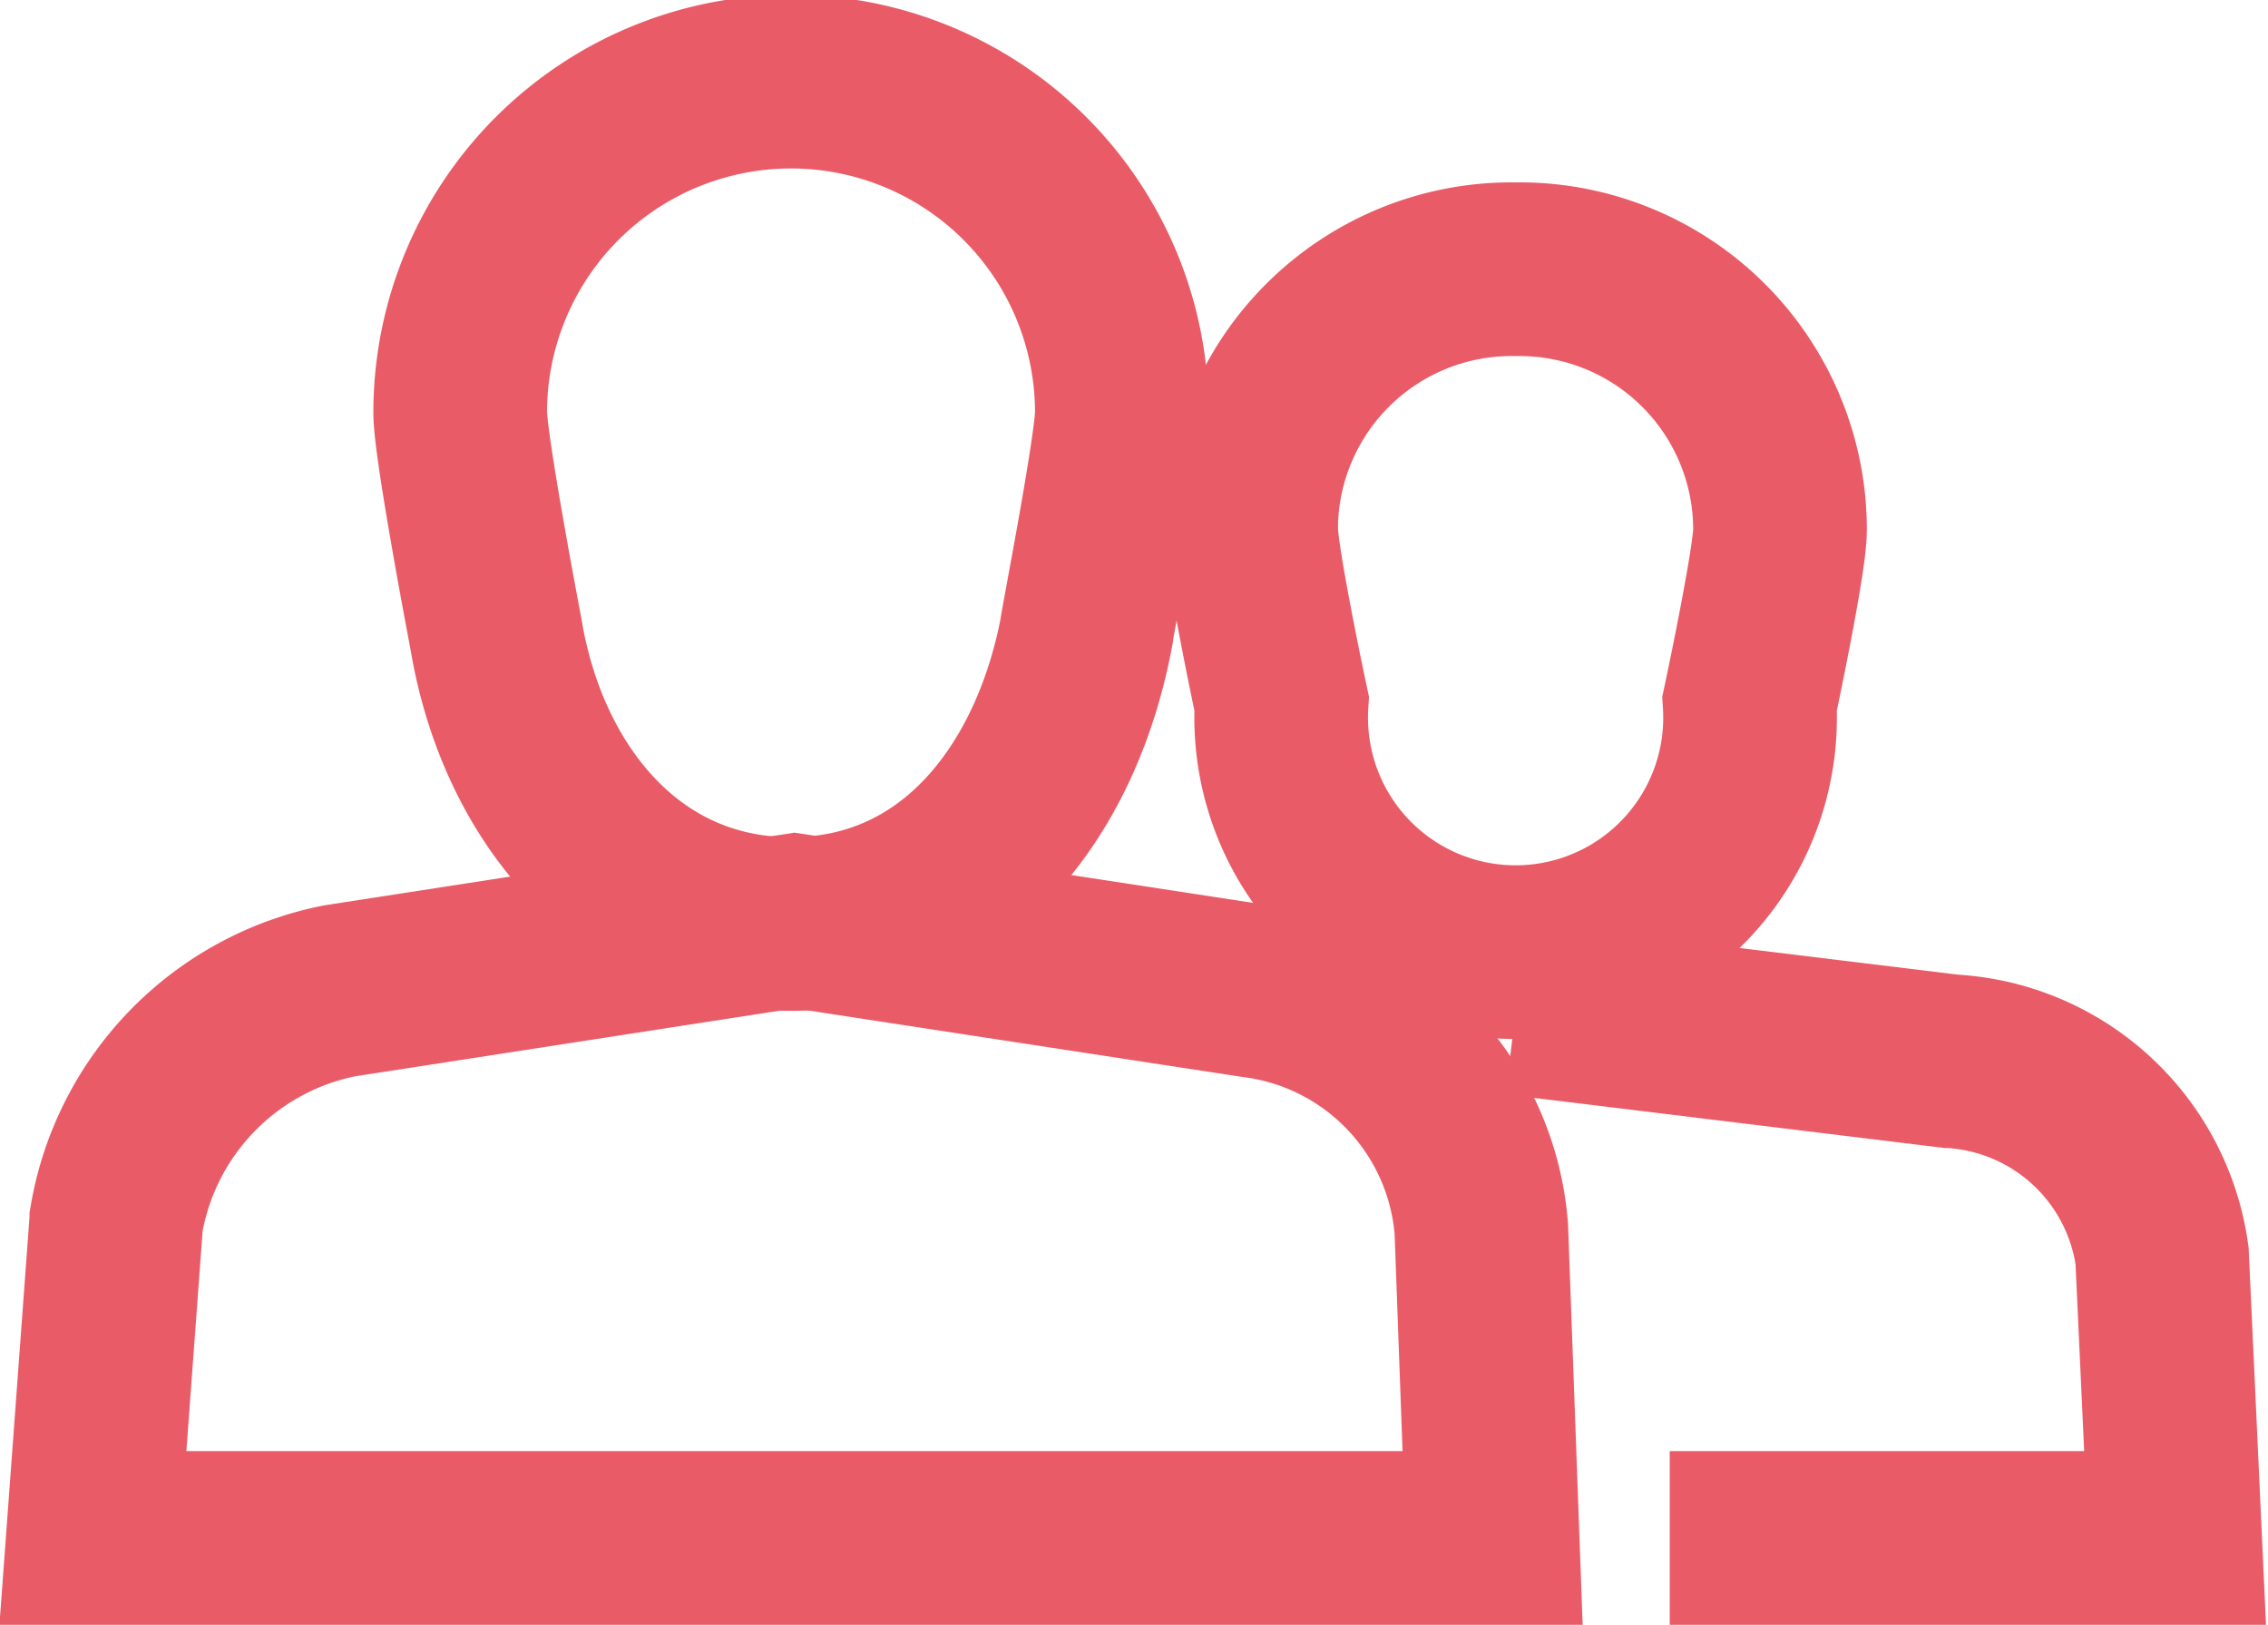 <svg xmlns="http://www.w3.org/2000/svg" viewBox="0 0 26.12 18.71"><defs><style>.cls-1{fill:none;stroke:#e95c67;stroke-miterlimit:10;stroke-width:2px;}</style></defs><title>Asset 1</title><g id="Layer_2" data-name="Layer 2"><g id="Layer_1-2" data-name="Layer 1"><g id="Users"><g id="Group_81" data-name="Group 81"><path id="Path_580" data-name="Path 580" class="cls-1" d="M12.92,4.75a3.81,3.81,0,0,0-7.62,0c0,.4.41,2.54.41,2.54.3,1.83,1.52,3.35,3.4,3.35s3.05-1.52,3.4-3.35C12.51,7.24,12.92,5.15,12.92,4.75Z"/><path id="Path_581" data-name="Path 581" class="cls-1" d="M17.19,17.71H1.07l.27-3.66a3.25,3.25,0,0,1,2.57-2.64l5.24-.81,5.29.81a3,3,0,0,1,2.62,2.74Z"/></g><g id="Group_82" data-name="Group 82"><path id="Path_582" data-name="Path 582" class="cls-1" d="M20.5,6.1a3,3,0,0,0-3-3h-.08A3,3,0,0,0,14.41,6V6.1c0,.36.35,2,.35,2a2.7,2.7,0,1,0,5.39,0S20.5,6.46,20.5,6.1Z"/><path id="Path_583" data-name="Path 583" class="cls-1" d="M17.46,11.61l5,.61a2.6,2.6,0,0,1,2.44,2.24l.15,3.25H19.23"/></g></g></g></g></svg>